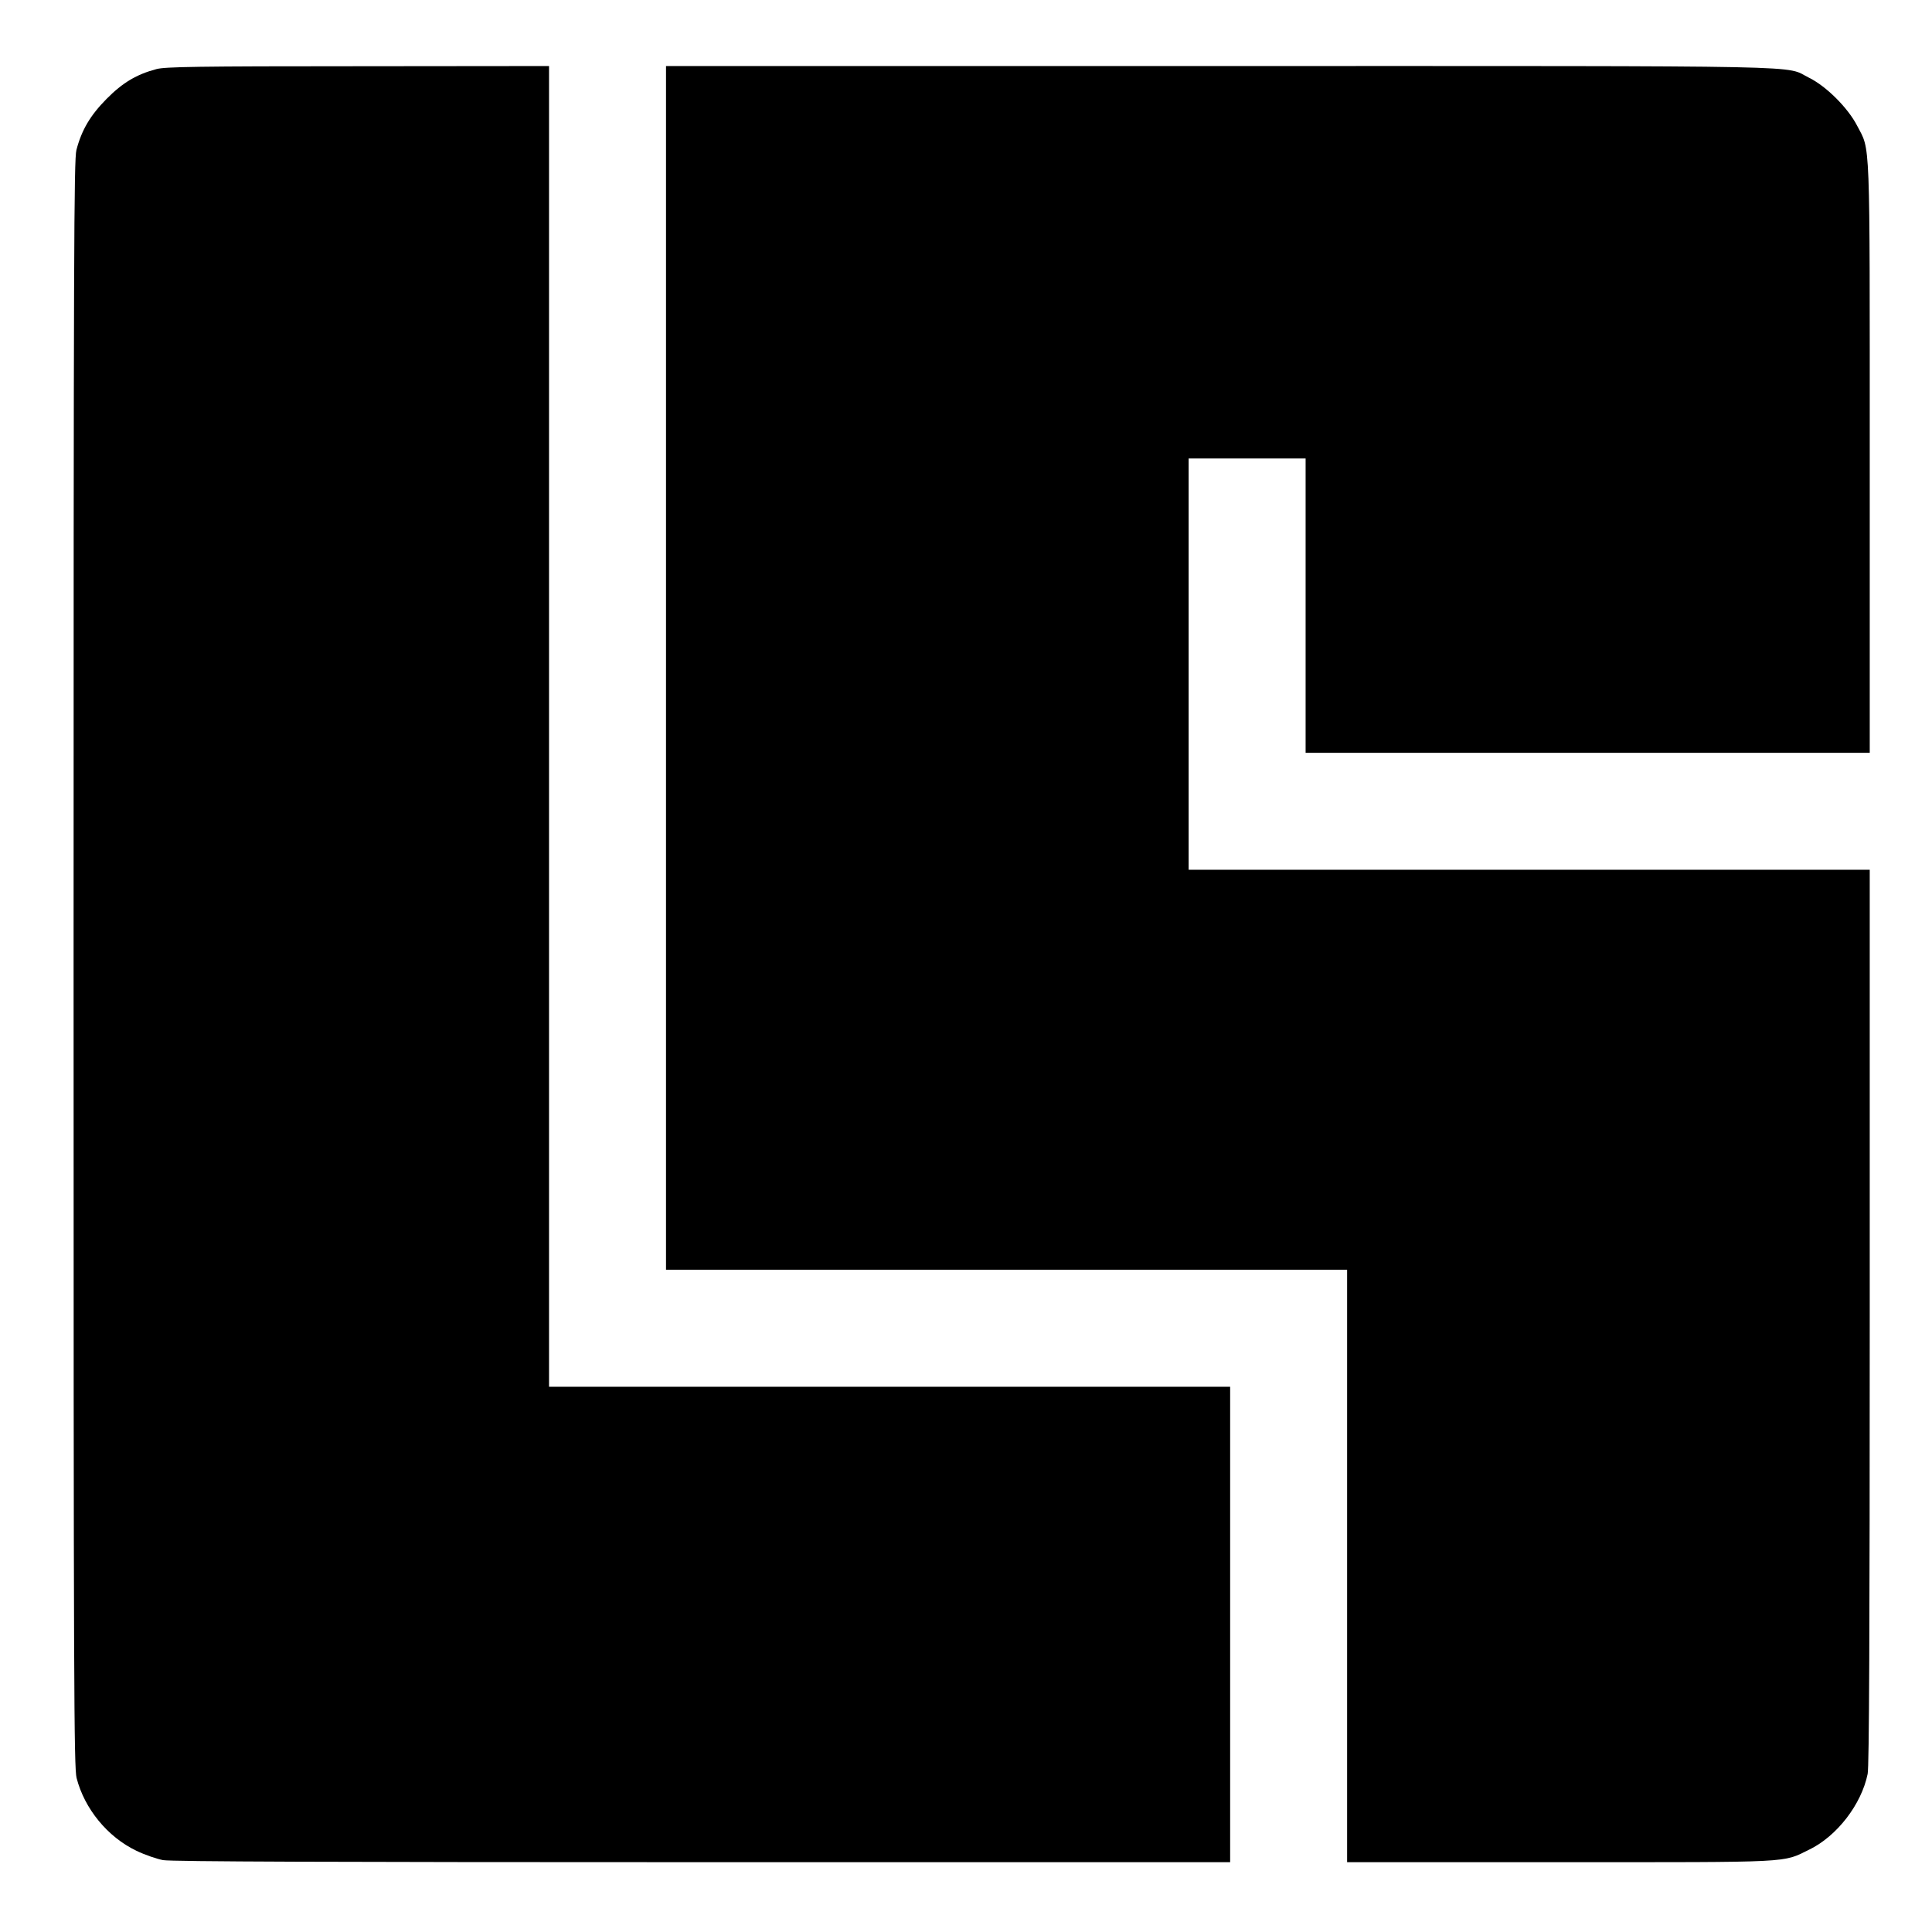 <?xml version="1.0" standalone="no"?>
<!DOCTYPE svg PUBLIC "-//W3C//DTD SVG 20010904//EN"
 "http://www.w3.org/TR/2001/REC-SVG-20010904/DTD/svg10.dtd">
<svg version="1.0" xmlns="http://www.w3.org/2000/svg"
 width="1024pt" height="1024pt" viewBox="0 0 1024 1024"
 preserveAspectRatio="xMidYMid meet">
<g transform="translate(0,1024) scale(0.1,-0.1)"
fill="#000000" stroke="none">
<path d="M830 9874 c-106 -28 -180 -72 -265 -158 -86 -87 -132 -164 -160 -271
-13 -53 -15 -511 -15 -4313 0 -3851 2 -4260 16 -4316 42 -163 164 -312 316
-385 45 -22 110 -44 142 -50 42 -8 916 -11 2858 -11 l2798 0 0 1260 0 1260
-1805 0 -1805 0 0 3500 0 3500 -1012 -1 c-852 0 -1022 -3 -1068 -15z"/>
<path d="M3530 6700 l0 -3190 1805 0 1805 0 0 -1570 0 -1570 1128 0 c1250 0
1177 -4 1322 67 146 71 276 239 309 401 8 37 11 751 11 2422 l0 2370 -1805 0
-1805 0 0 1090 0 1090 310 0 310 0 0 -780 0 -780 1495 0 1495 0 0 1563 c0
1733 4 1624 -67 1761 -49 95 -164 209 -253 253 -139 68 121 63 -3122 63
l-2938 0 0 -3190z"/>
</g>
</svg>

